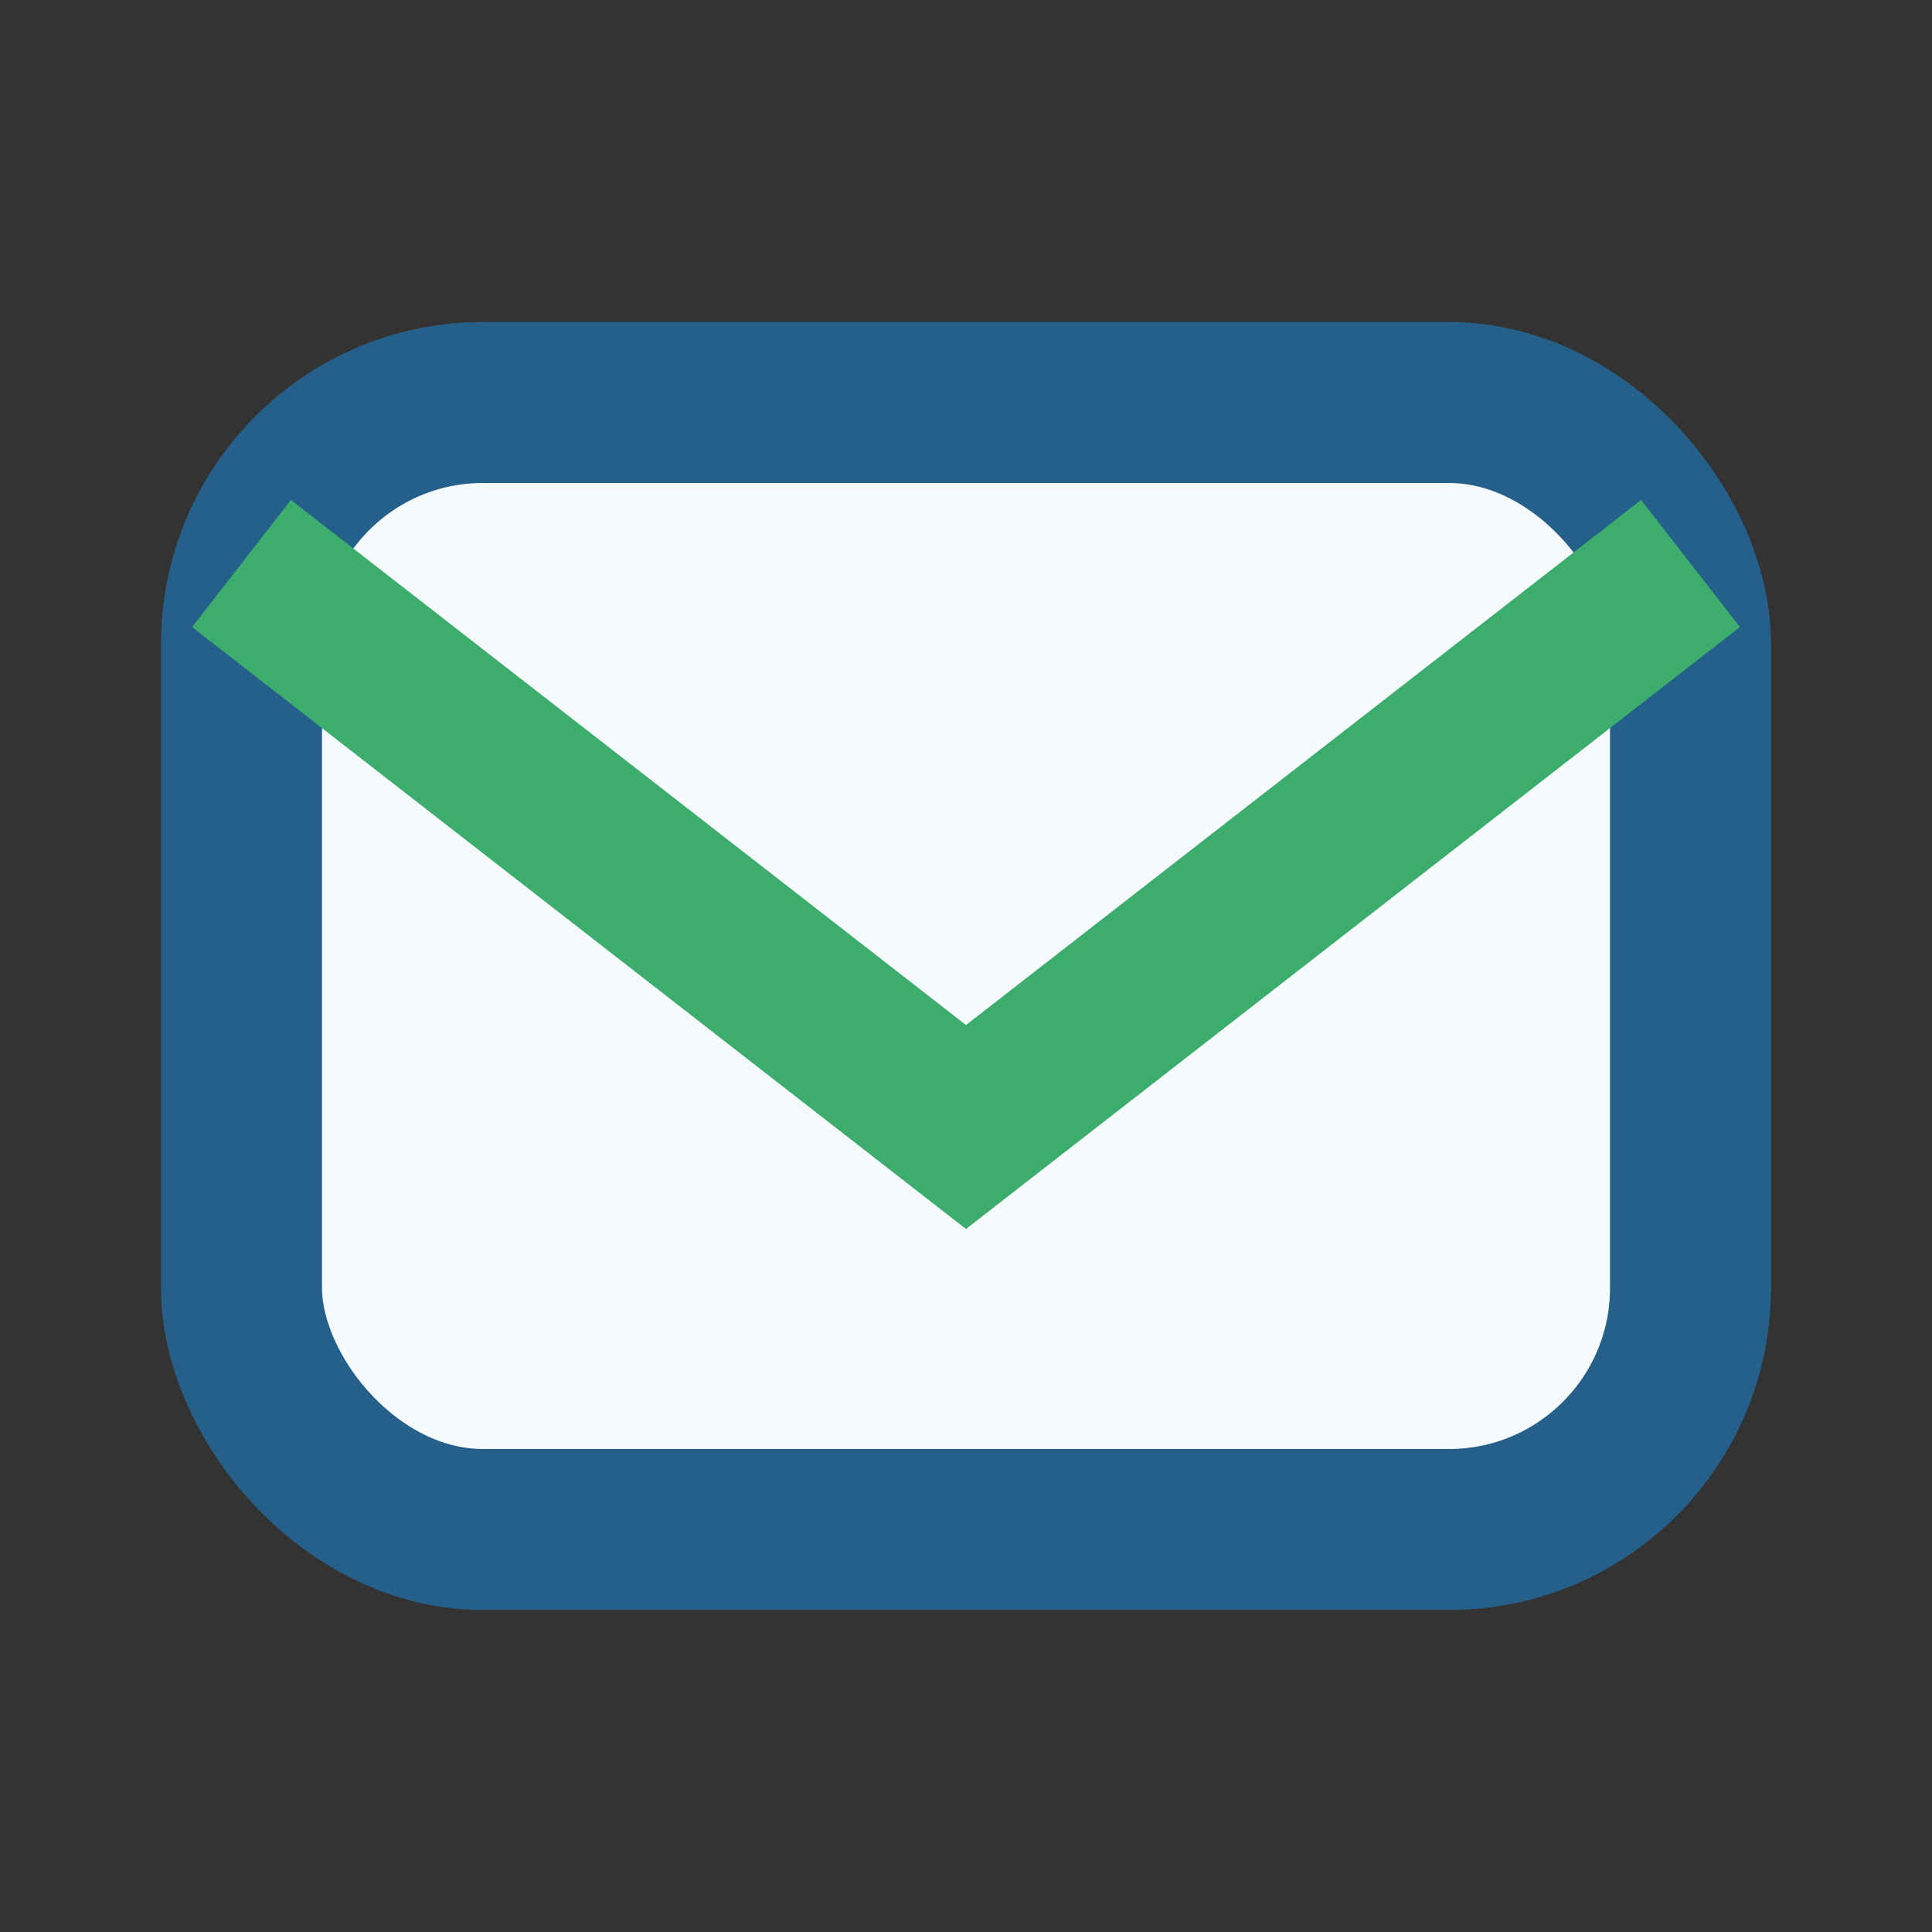 <?xml version="1.0" encoding="UTF-8"?>
<svg xmlns="http://www.w3.org/2000/svg" width="24" height="24" viewBox="0 0 24 24"><rect x="0" y="0" width="24" height="24" fill="#333333" stroke="none"/><rect x="3" y="5" width="18" height="14" rx="3" fill="#f5fafd" stroke="#25608a" stroke-width="2"/><path d="M3 7l9 7 9-7" fill="none" stroke="#3dad6d" stroke-width="2"/></svg>